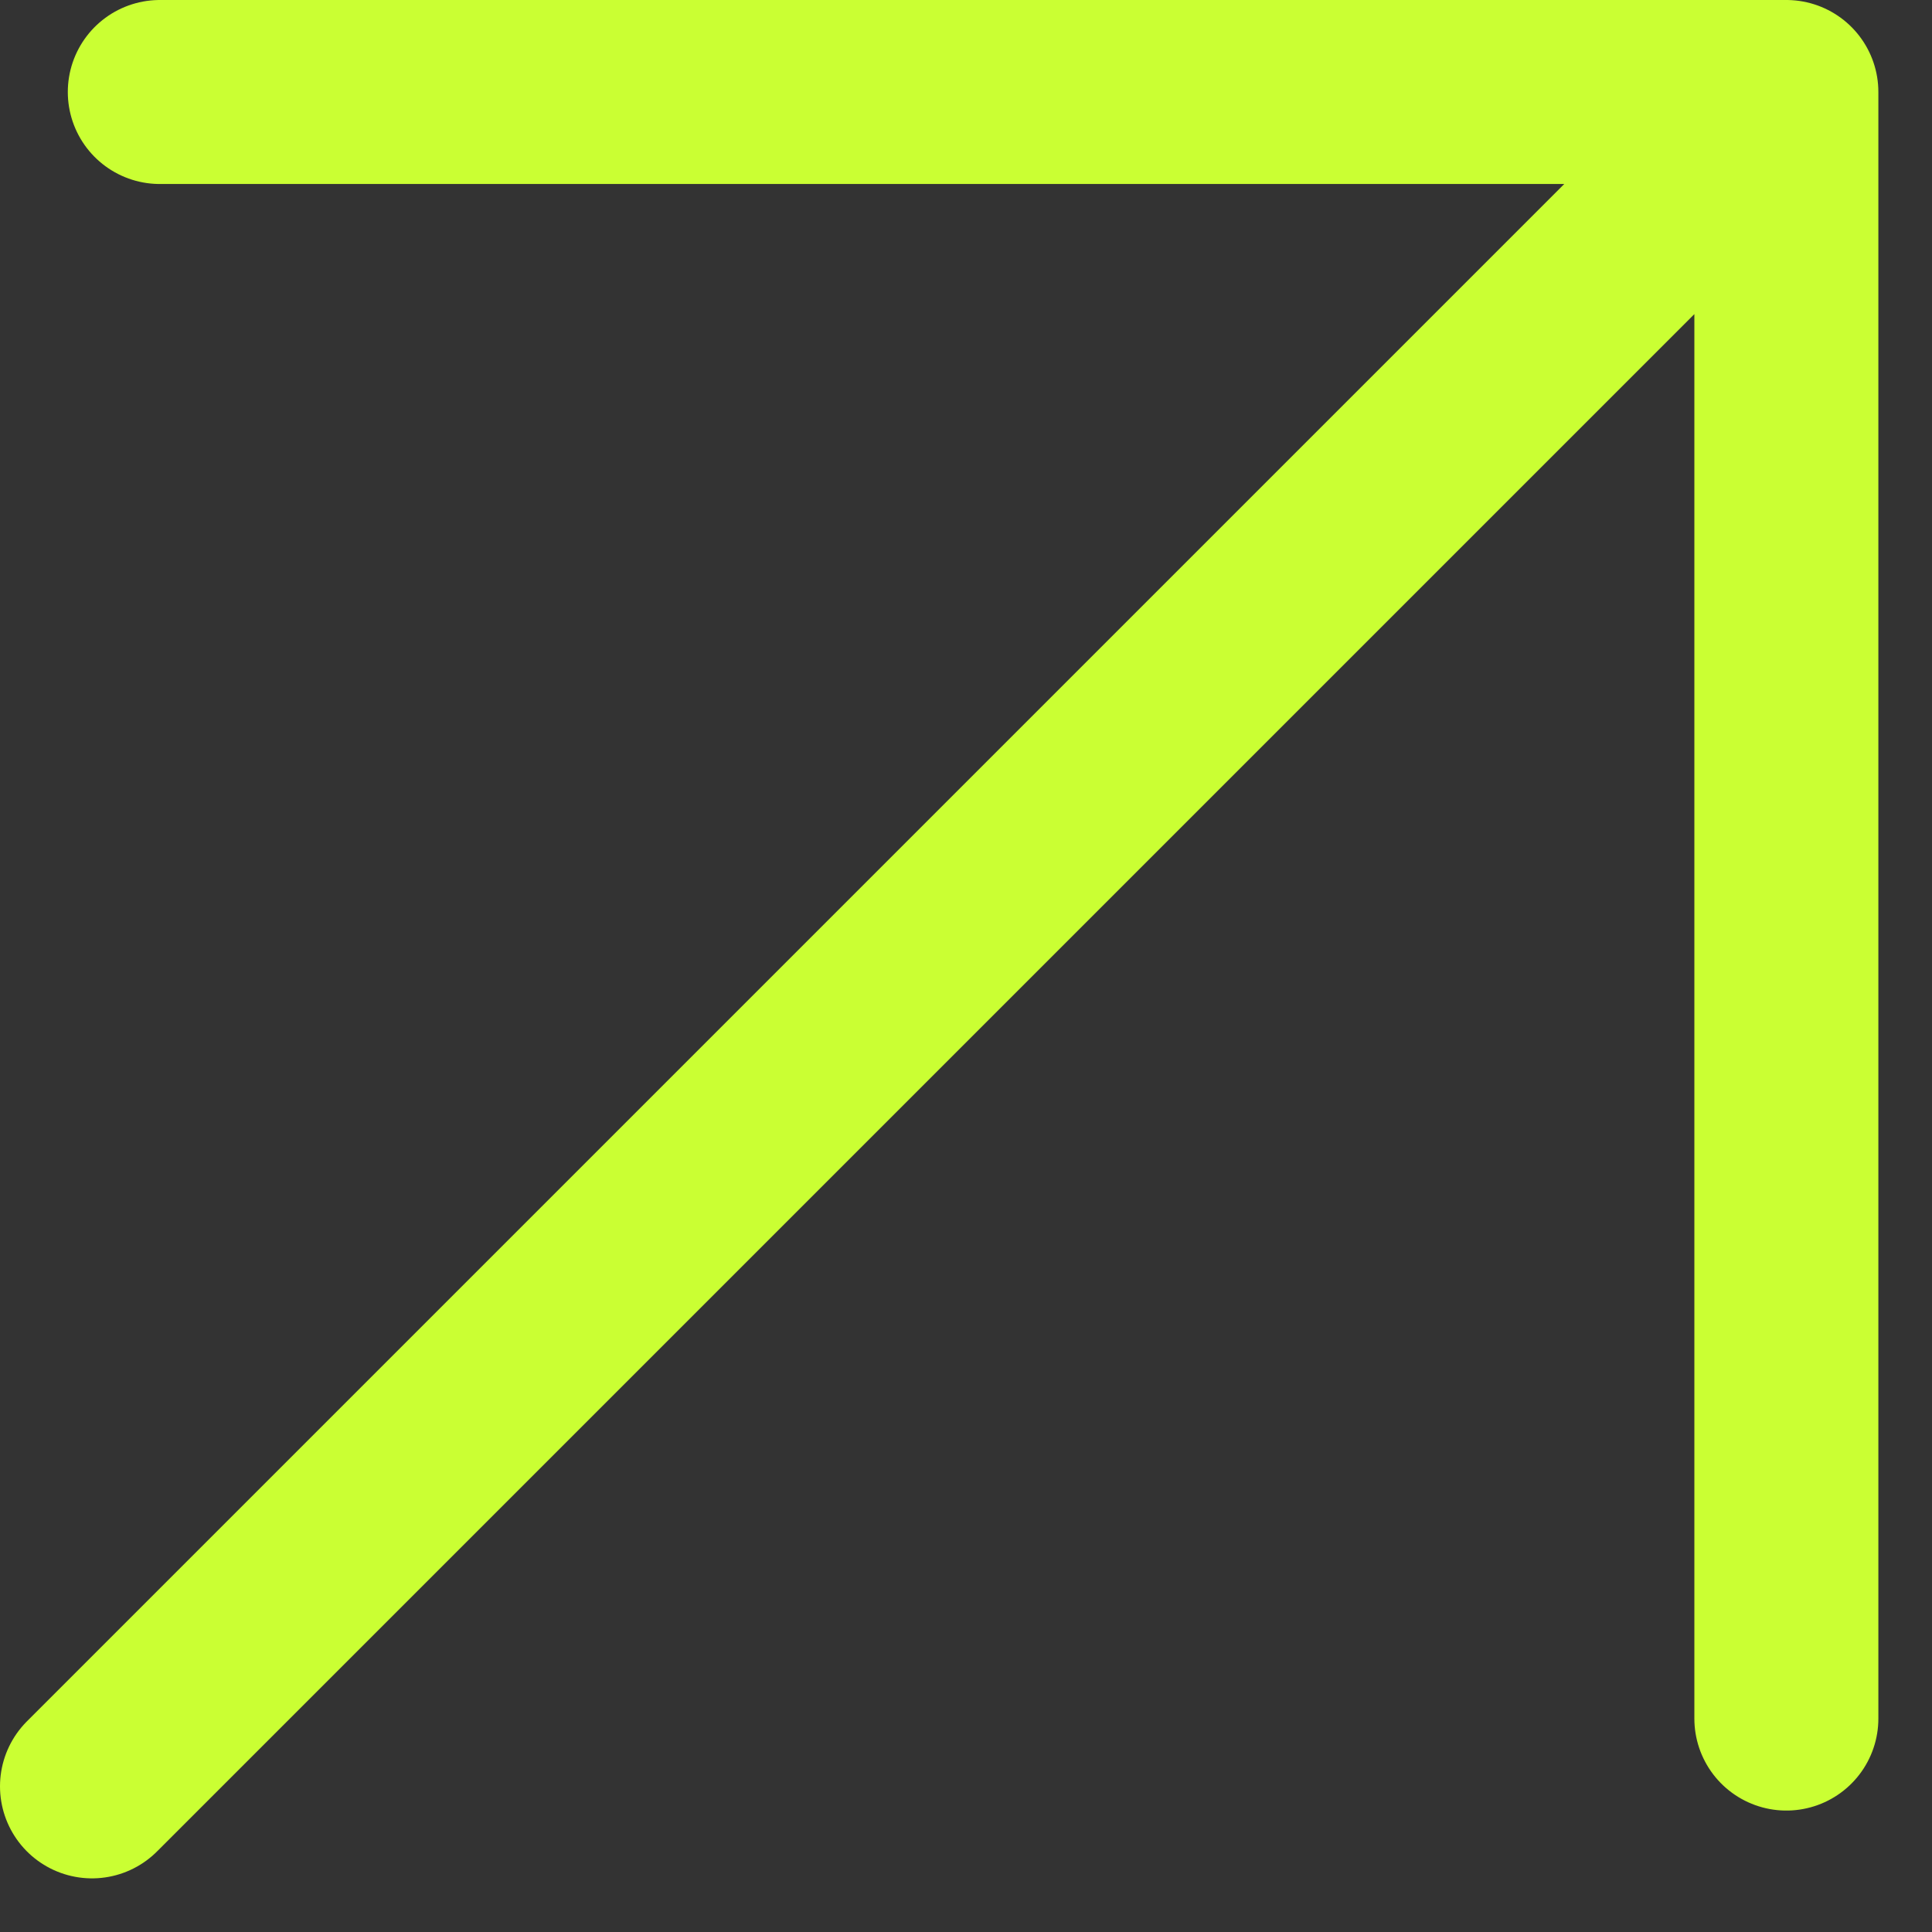 <svg xmlns="http://www.w3.org/2000/svg" width="21" height="21" viewBox="0 0 21 21" fill="none"><rect x="0" y="0" width="21" height="21" fill="#333333" stroke="none"/><path d="M1 19.417L19.417 1M19.417 1V18.68M19.417 1L1.737 1" stroke="#CAFF33" stroke-width="2" stroke-linecap="round" stroke-linejoin="round"></path></svg>